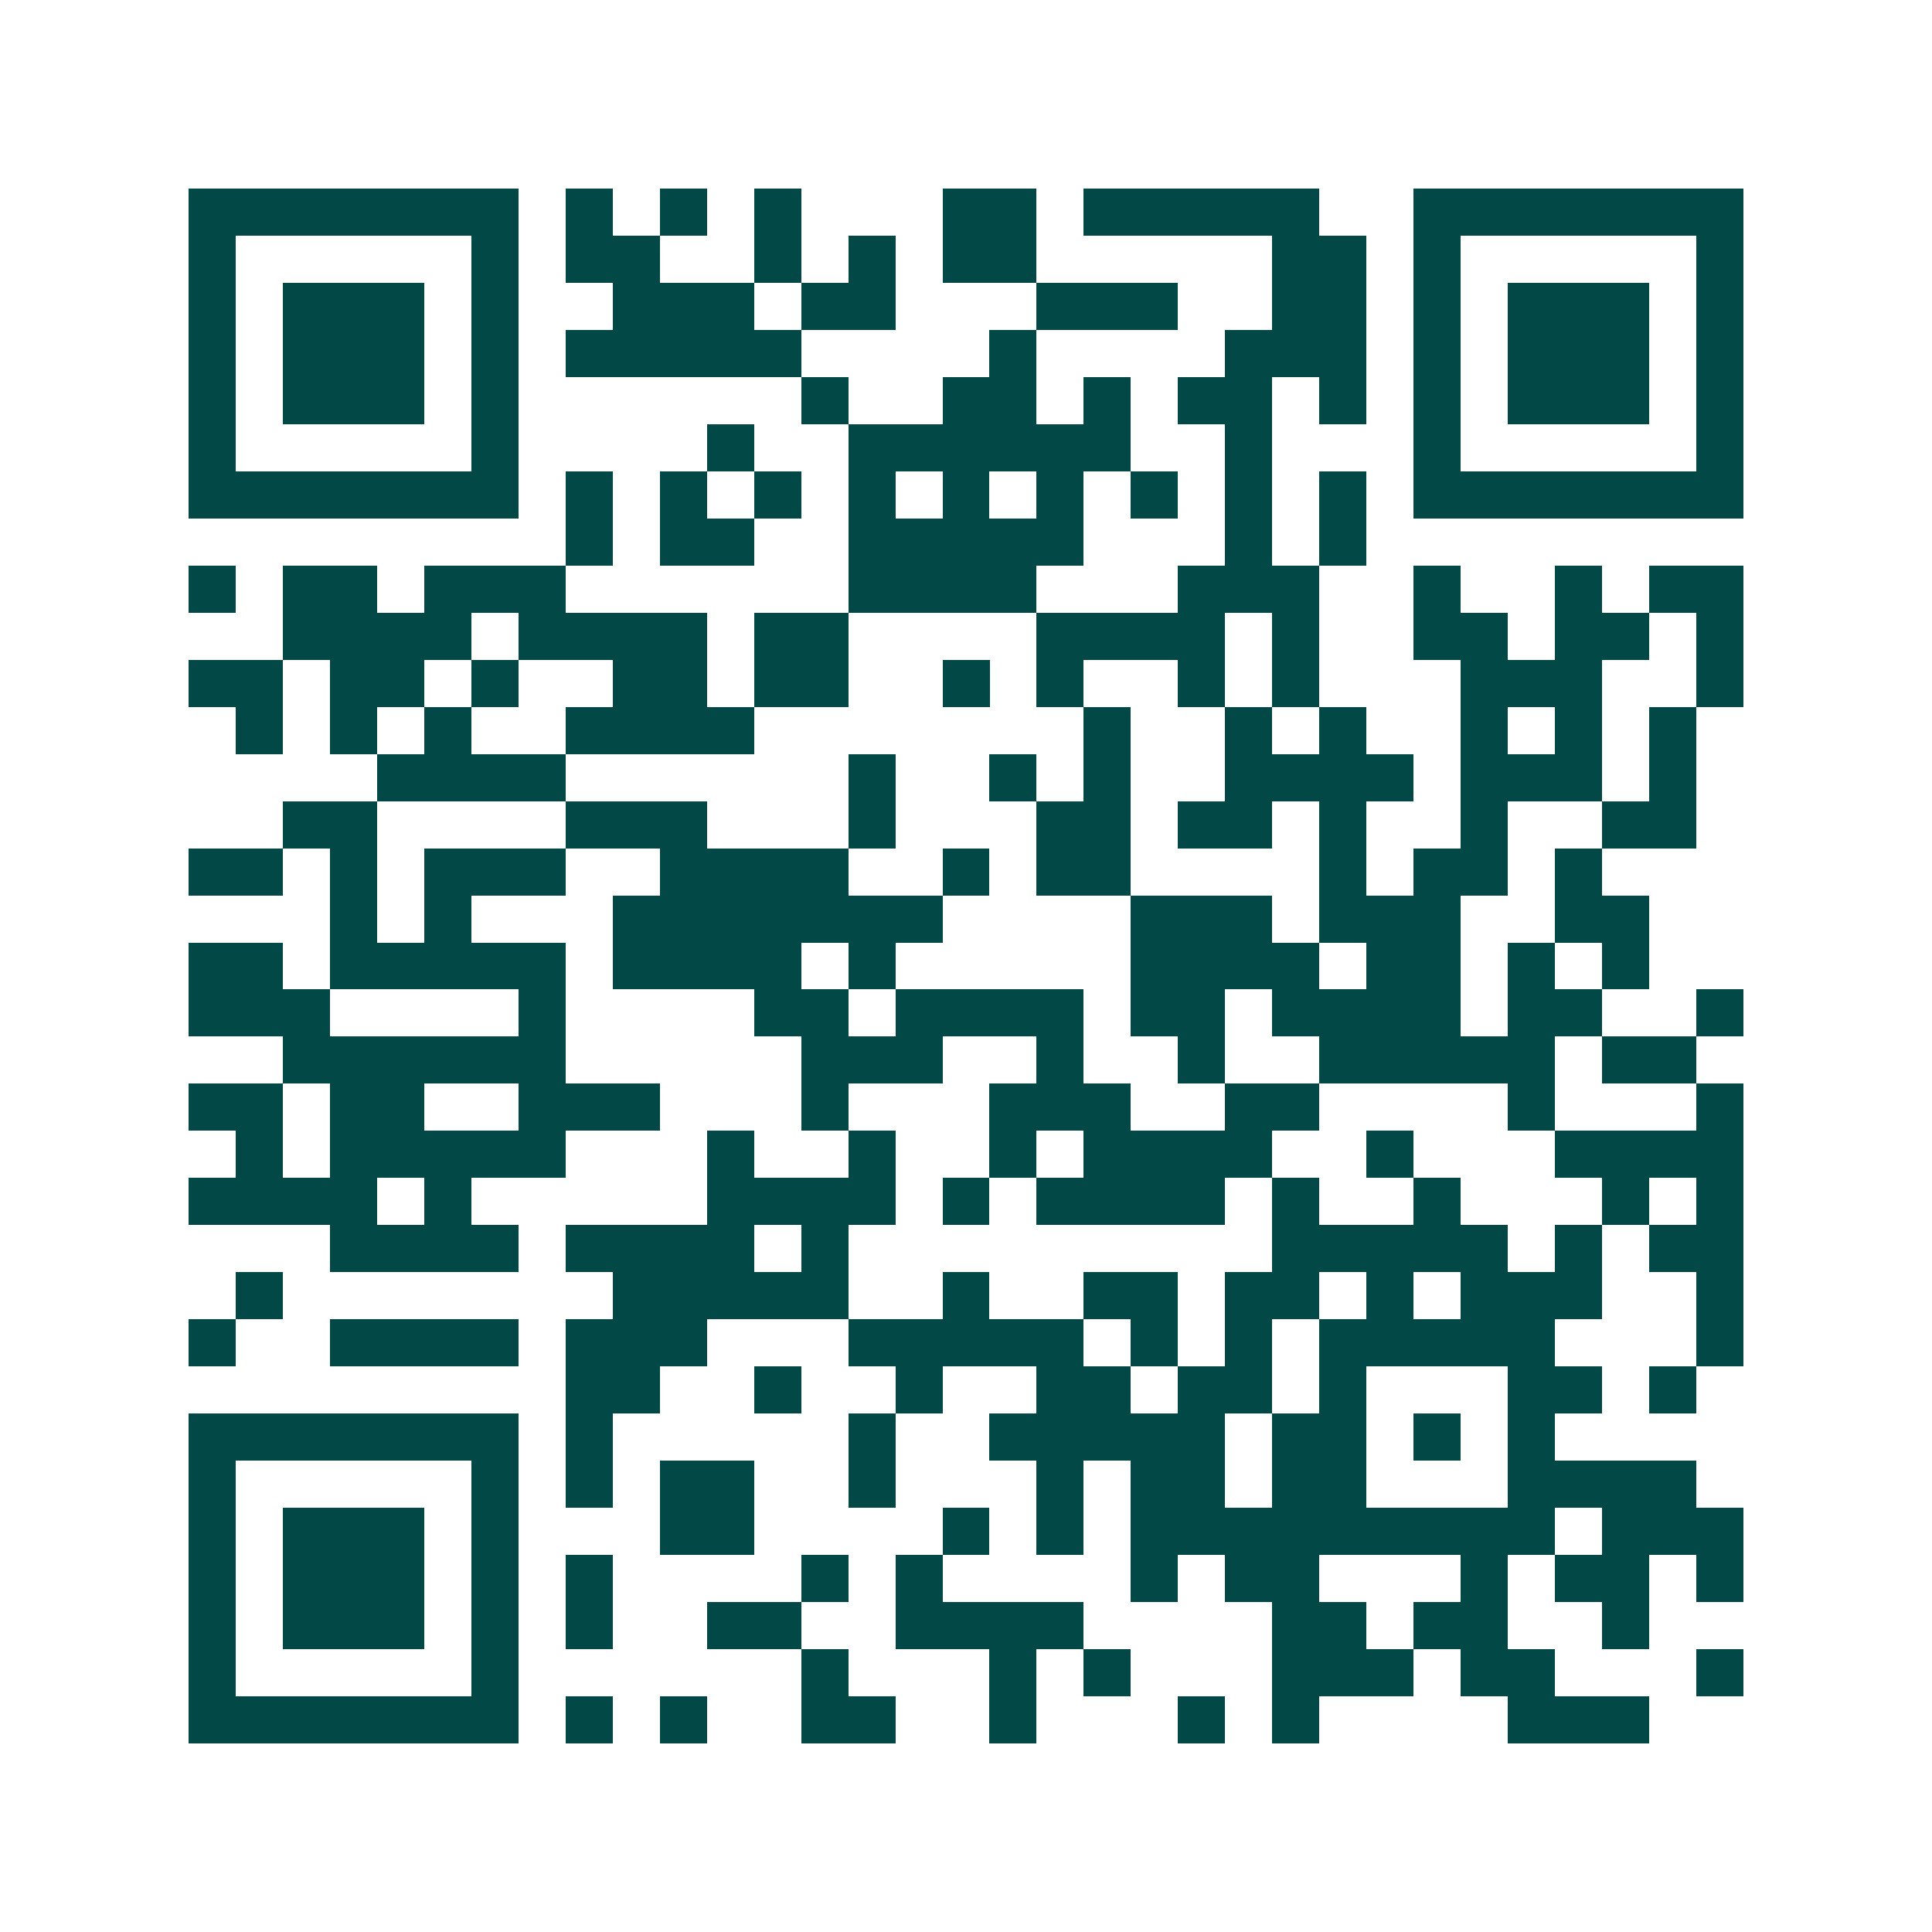 <svg xmlns="http://www.w3.org/2000/svg" width="200" height="200" viewBox="0 0 41 41" shape-rendering="crispEdges"><path fill="#ffffff" d="M0 0h41v41H0z"/><path stroke="#014847" d="M4 4.5h7m1 0h1m1 0h1m1 0h1m3 0h2m1 0h5m2 0h7M4 5.5h1m5 0h1m1 0h2m2 0h1m1 0h1m1 0h2m5 0h2m1 0h1m5 0h1M4 6.5h1m1 0h3m1 0h1m2 0h3m1 0h2m3 0h3m2 0h2m1 0h1m1 0h3m1 0h1M4 7.5h1m1 0h3m1 0h1m1 0h5m4 0h1m4 0h3m1 0h1m1 0h3m1 0h1M4 8.5h1m1 0h3m1 0h1m6 0h1m2 0h2m1 0h1m1 0h2m1 0h1m1 0h1m1 0h3m1 0h1M4 9.5h1m5 0h1m4 0h1m2 0h6m2 0h1m3 0h1m5 0h1M4 10.5h7m1 0h1m1 0h1m1 0h1m1 0h1m1 0h1m1 0h1m1 0h1m1 0h1m1 0h1m1 0h7M12 11.5h1m1 0h2m2 0h5m3 0h1m1 0h1M4 12.5h1m1 0h2m1 0h3m6 0h4m3 0h3m2 0h1m2 0h1m1 0h2M6 13.5h4m1 0h4m1 0h2m4 0h4m1 0h1m2 0h2m1 0h2m1 0h1M4 14.5h2m1 0h2m1 0h1m2 0h2m1 0h2m2 0h1m1 0h1m2 0h1m1 0h1m3 0h3m2 0h1M5 15.5h1m1 0h1m1 0h1m2 0h4m7 0h1m2 0h1m1 0h1m2 0h1m1 0h1m1 0h1M8 16.5h4m6 0h1m2 0h1m1 0h1m2 0h4m1 0h3m1 0h1M6 17.5h2m4 0h3m3 0h1m3 0h2m1 0h2m1 0h1m2 0h1m2 0h2M4 18.5h2m1 0h1m1 0h3m2 0h4m2 0h1m1 0h2m4 0h1m1 0h2m1 0h1M7 19.5h1m1 0h1m3 0h7m4 0h3m1 0h3m2 0h2M4 20.5h2m1 0h5m1 0h4m1 0h1m5 0h4m1 0h2m1 0h1m1 0h1M4 21.5h3m4 0h1m4 0h2m1 0h4m1 0h2m1 0h4m1 0h2m2 0h1M6 22.5h6m5 0h3m2 0h1m2 0h1m2 0h5m1 0h2M4 23.5h2m1 0h2m2 0h3m3 0h1m3 0h3m2 0h2m4 0h1m3 0h1M5 24.5h1m1 0h5m3 0h1m2 0h1m2 0h1m1 0h4m2 0h1m3 0h4M4 25.5h4m1 0h1m5 0h4m1 0h1m1 0h4m1 0h1m2 0h1m3 0h1m1 0h1M7 26.5h4m1 0h4m1 0h1m9 0h5m1 0h1m1 0h2M5 27.5h1m7 0h5m2 0h1m2 0h2m1 0h2m1 0h1m1 0h3m2 0h1M4 28.5h1m2 0h4m1 0h3m3 0h5m1 0h1m1 0h1m1 0h5m3 0h1M12 29.5h2m2 0h1m2 0h1m2 0h2m1 0h2m1 0h1m3 0h2m1 0h1M4 30.5h7m1 0h1m5 0h1m2 0h5m1 0h2m1 0h1m1 0h1M4 31.5h1m5 0h1m1 0h1m1 0h2m2 0h1m3 0h1m1 0h2m1 0h2m3 0h4M4 32.5h1m1 0h3m1 0h1m3 0h2m4 0h1m1 0h1m1 0h9m1 0h3M4 33.5h1m1 0h3m1 0h1m1 0h1m4 0h1m1 0h1m4 0h1m1 0h2m3 0h1m1 0h2m1 0h1M4 34.5h1m1 0h3m1 0h1m1 0h1m2 0h2m2 0h4m4 0h2m1 0h2m2 0h1M4 35.5h1m5 0h1m6 0h1m3 0h1m1 0h1m3 0h3m1 0h2m3 0h1M4 36.5h7m1 0h1m1 0h1m2 0h2m2 0h1m3 0h1m1 0h1m4 0h3"/></svg>
